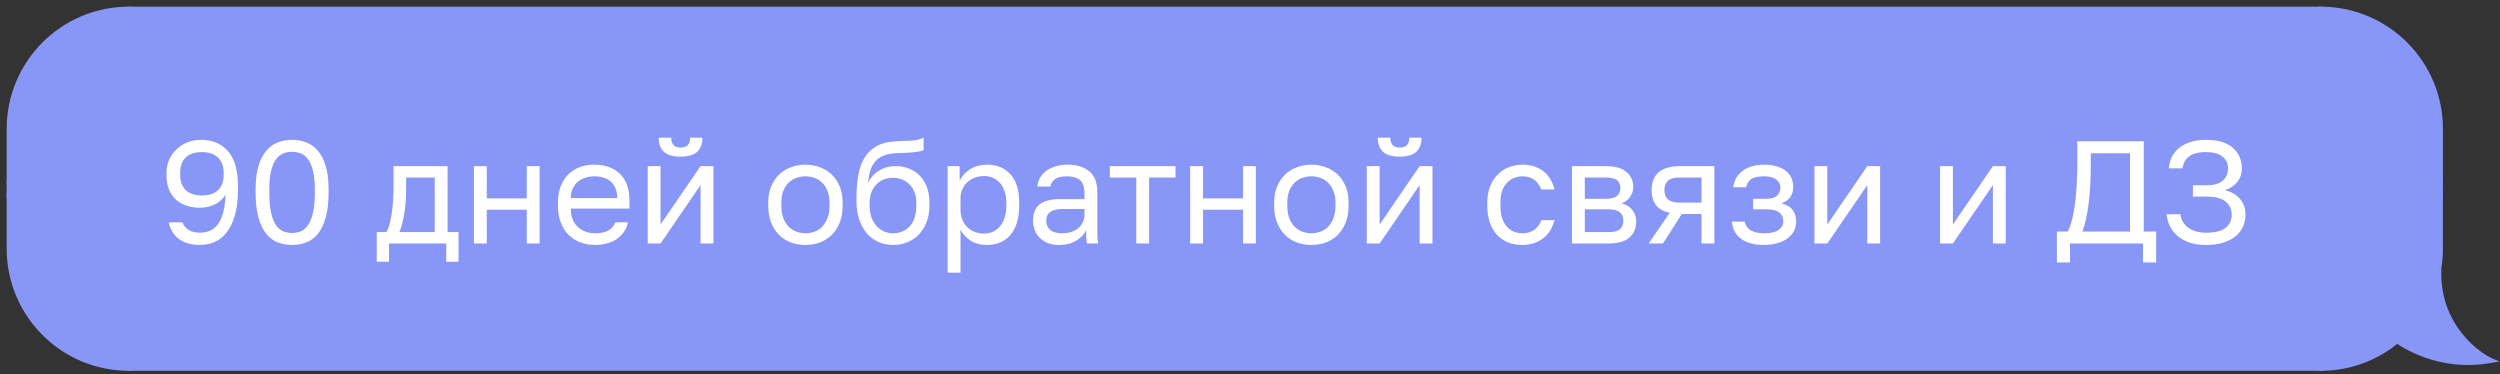 <?xml version="1.0" encoding="UTF-8"?> <svg xmlns="http://www.w3.org/2000/svg" width="274" height="41" viewBox="0 0 274 41" fill="none"><rect x="0" y="0" width="274" height="41" fill="#333333" stroke="none"/> <path d="M1 14.123C1 6.875 6.875 1 14.123 1V1V19.994H1V14.123Z" fill="#8896F8" stroke="#8896F8" stroke-width="0.538"></path> <rect x="1" y="19.994" width="13.123" height="1.385" fill="#8896F8" stroke="#8896F8" stroke-width="0.538"></rect> <path d="M1 27.249C1 34.496 6.875 40.371 14.123 40.371V40.371V21.378H1V27.249Z" fill="#8896F8" stroke="#8896F8" stroke-width="0.538"></path> <rect x="14.123" y="1" width="240.23" height="39.371" fill="#8896F8"></rect> <path d="M21.925 26.846C21.019 26.846 20.267 26.643 19.669 26.238C19.072 25.822 18.677 25.198 18.485 24.366H19.989C20.288 25.123 20.933 25.502 21.925 25.502C22.309 25.502 22.667 25.432 22.997 25.294C23.328 25.155 23.616 24.926 23.861 24.606C24.107 24.286 24.304 23.859 24.453 23.326C24.603 22.792 24.688 22.126 24.709 21.326C24.56 21.582 24.379 21.806 24.165 21.998C23.952 22.179 23.717 22.328 23.461 22.446C23.216 22.552 22.96 22.632 22.693 22.686C22.427 22.739 22.171 22.766 21.925 22.766C20.805 22.766 19.909 22.456 19.237 21.838C18.576 21.208 18.245 20.312 18.245 19.15V18.99C18.245 18.456 18.341 17.966 18.533 17.518C18.736 17.07 19.008 16.686 19.349 16.366C19.691 16.035 20.091 15.779 20.549 15.598C21.008 15.416 21.493 15.326 22.005 15.326C23.264 15.326 24.256 15.736 24.981 16.558C25.717 17.379 26.085 18.675 26.085 20.446V20.766C26.085 21.864 25.973 22.803 25.749 23.582C25.525 24.35 25.221 24.979 24.837 25.47C24.464 25.95 24.027 26.302 23.525 26.526C23.024 26.739 22.491 26.846 21.925 26.846ZM22.133 21.422C22.912 21.422 23.504 21.224 23.909 20.83C24.315 20.435 24.517 19.87 24.517 19.134V18.974C24.517 18.248 24.309 17.683 23.893 17.278C23.488 16.872 22.901 16.67 22.133 16.67C21.355 16.67 20.763 16.867 20.357 17.262C19.952 17.646 19.749 18.216 19.749 18.974V19.134C19.749 19.87 19.952 20.435 20.357 20.83C20.763 21.224 21.355 21.422 22.133 21.422ZM32.013 26.846C31.469 26.846 30.951 26.755 30.461 26.574C29.981 26.392 29.559 26.083 29.197 25.646C28.834 25.198 28.546 24.606 28.333 23.87C28.119 23.123 28.013 22.195 28.013 21.086V20.766C28.013 19.731 28.119 18.867 28.333 18.174C28.546 17.48 28.834 16.926 29.197 16.51C29.559 16.083 29.981 15.779 30.461 15.598C30.951 15.416 31.469 15.326 32.013 15.326C32.557 15.326 33.069 15.416 33.549 15.598C34.039 15.779 34.466 16.083 34.829 16.51C35.191 16.926 35.479 17.48 35.693 18.174C35.906 18.867 36.013 19.731 36.013 20.766V21.086C36.013 22.195 35.906 23.123 35.693 23.87C35.479 24.606 35.191 25.198 34.829 25.646C34.466 26.083 34.039 26.392 33.549 26.574C33.069 26.755 32.557 26.846 32.013 26.846ZM32.013 25.534C32.343 25.534 32.658 25.475 32.957 25.358C33.266 25.23 33.533 25.006 33.757 24.686C33.991 24.355 34.173 23.902 34.301 23.326C34.439 22.75 34.509 22.003 34.509 21.086V20.766C34.509 19.934 34.439 19.251 34.301 18.718C34.173 18.184 33.991 17.763 33.757 17.454C33.533 17.144 33.266 16.931 32.957 16.814C32.658 16.696 32.343 16.638 32.013 16.638C31.671 16.638 31.351 16.696 31.053 16.814C30.754 16.931 30.487 17.144 30.253 17.454C30.029 17.763 29.847 18.184 29.709 18.718C29.581 19.251 29.517 19.934 29.517 20.766V21.086C29.517 22.003 29.581 22.75 29.709 23.326C29.847 23.902 30.029 24.355 30.253 24.686C30.487 25.006 30.754 25.23 31.053 25.358C31.351 25.475 31.671 25.534 32.013 25.534ZM41.295 25.438H42.335C42.452 25.278 42.559 25.032 42.655 24.702C42.751 24.371 42.836 23.982 42.911 23.534C42.985 23.086 43.039 22.6 43.071 22.078C43.113 21.544 43.135 21 43.135 20.446V18.206H49.055V25.438H50.255V28.686H48.911V26.686H42.639V28.686H41.295V25.438ZM47.647 25.438V19.454H44.511V20.766C44.511 21.214 44.495 21.662 44.463 22.11C44.431 22.547 44.383 22.968 44.319 23.374C44.255 23.768 44.175 24.147 44.079 24.51C43.993 24.862 43.892 25.171 43.775 25.438H47.647ZM51.942 18.206H53.35V21.742H57.734V18.206H59.142V26.686H57.734V22.99H53.35V26.686H51.942V18.206ZM65.228 26.846C64.684 26.846 64.166 26.76 63.676 26.59C63.185 26.419 62.753 26.158 62.38 25.806C62.006 25.443 61.708 24.99 61.484 24.446C61.26 23.902 61.148 23.262 61.148 22.526V22.206C61.148 21.502 61.254 20.894 61.468 20.382C61.681 19.859 61.964 19.427 62.316 19.086C62.678 18.734 63.094 18.472 63.564 18.302C64.044 18.131 64.545 18.046 65.068 18.046C66.316 18.046 67.281 18.387 67.964 19.07C68.646 19.752 68.988 20.718 68.988 21.966V22.862H62.556C62.556 23.363 62.636 23.784 62.796 24.126C62.956 24.467 63.164 24.744 63.42 24.958C63.676 25.171 63.958 25.326 64.268 25.422C64.588 25.518 64.908 25.566 65.228 25.566C65.868 25.566 66.358 25.459 66.7 25.246C67.052 25.032 67.302 24.739 67.452 24.366H68.828C68.742 24.771 68.588 25.128 68.364 25.438C68.15 25.747 67.884 26.008 67.564 26.222C67.254 26.424 66.897 26.579 66.492 26.686C66.097 26.792 65.676 26.846 65.228 26.846ZM65.148 19.326C64.817 19.326 64.497 19.374 64.188 19.47C63.878 19.555 63.601 19.699 63.356 19.902C63.121 20.094 62.929 20.339 62.78 20.638C62.63 20.936 62.556 21.294 62.556 21.71H67.66C67.649 21.272 67.574 20.904 67.436 20.606C67.308 20.296 67.132 20.051 66.908 19.87C66.684 19.678 66.417 19.539 66.108 19.454C65.809 19.368 65.489 19.326 65.148 19.326ZM70.989 18.206H72.397V24.606L76.781 18.206H78.189V26.686H76.781V20.286L72.397 26.686H70.989V18.206ZM74.589 17.166C73.757 17.166 73.149 16.99 72.765 16.638C72.381 16.275 72.189 15.758 72.189 15.086H73.565C73.565 15.811 73.906 16.174 74.589 16.174C75.293 16.174 75.645 15.811 75.645 15.086H76.989C76.989 15.758 76.797 16.275 76.413 16.638C76.029 16.99 75.421 17.166 74.589 17.166ZM88.275 26.846C87.731 26.846 87.213 26.76 86.723 26.59C86.232 26.408 85.8 26.142 85.427 25.79C85.053 25.427 84.755 24.974 84.531 24.43C84.307 23.886 84.195 23.251 84.195 22.526V22.206C84.195 21.523 84.307 20.92 84.531 20.398C84.755 19.875 85.053 19.443 85.427 19.102C85.8 18.75 86.232 18.488 86.723 18.318C87.213 18.136 87.731 18.046 88.275 18.046C88.819 18.046 89.336 18.136 89.827 18.318C90.317 18.488 90.749 18.75 91.123 19.102C91.496 19.443 91.795 19.875 92.019 20.398C92.243 20.92 92.355 21.523 92.355 22.206V22.526C92.355 23.251 92.243 23.886 92.019 24.43C91.795 24.974 91.496 25.427 91.123 25.79C90.749 26.142 90.317 26.408 89.827 26.59C89.336 26.76 88.819 26.846 88.275 26.846ZM88.275 25.566C88.595 25.566 88.915 25.512 89.235 25.406C89.555 25.288 89.837 25.112 90.083 24.878C90.328 24.632 90.525 24.318 90.675 23.934C90.835 23.55 90.915 23.08 90.915 22.526V22.206C90.915 21.694 90.835 21.256 90.675 20.894C90.525 20.531 90.328 20.232 90.083 19.998C89.837 19.763 89.555 19.592 89.235 19.486C88.915 19.379 88.595 19.326 88.275 19.326C87.955 19.326 87.635 19.379 87.315 19.486C86.995 19.592 86.712 19.763 86.467 19.998C86.221 20.232 86.019 20.531 85.859 20.894C85.709 21.256 85.635 21.694 85.635 22.206V22.526C85.635 23.08 85.709 23.55 85.859 23.934C86.019 24.318 86.221 24.632 86.467 24.878C86.712 25.112 86.995 25.288 87.315 25.406C87.635 25.512 87.955 25.566 88.275 25.566ZM97.868 26.846C97.303 26.846 96.775 26.739 96.284 26.526C95.804 26.312 95.383 26.003 95.02 25.598C94.668 25.182 94.386 24.675 94.172 24.078C93.97 23.48 93.868 22.803 93.868 22.046V21.726C93.868 20.766 93.938 19.912 94.076 19.166C94.215 18.408 94.45 17.768 94.78 17.246C95.122 16.712 95.564 16.296 96.108 15.998C96.663 15.699 97.356 15.528 98.188 15.486C98.86 15.454 99.447 15.427 99.948 15.406C100.45 15.374 100.876 15.267 101.228 15.086V16.446C101.058 16.542 100.743 16.616 100.284 16.67C99.836 16.723 99.218 16.76 98.428 16.782C97.916 16.792 97.463 16.856 97.068 16.974C96.684 17.091 96.354 17.278 96.076 17.534C95.81 17.79 95.596 18.126 95.436 18.542C95.287 18.947 95.191 19.448 95.148 20.046C95.404 19.48 95.799 19.032 96.332 18.702C96.866 18.371 97.484 18.206 98.188 18.206C98.732 18.206 99.228 18.302 99.676 18.494C100.124 18.675 100.508 18.936 100.828 19.278C101.159 19.619 101.415 20.04 101.596 20.542C101.778 21.032 101.868 21.587 101.868 22.206V22.526C101.868 23.187 101.767 23.784 101.564 24.318C101.362 24.84 101.084 25.294 100.732 25.678C100.38 26.051 99.959 26.339 99.468 26.542C98.978 26.744 98.444 26.846 97.868 26.846ZM97.868 25.566C98.615 25.566 99.228 25.31 99.708 24.798C100.188 24.275 100.428 23.518 100.428 22.526V22.206C100.428 21.79 100.364 21.416 100.236 21.086C100.108 20.755 99.932 20.472 99.708 20.238C99.484 19.992 99.212 19.806 98.892 19.678C98.583 19.55 98.242 19.486 97.868 19.486C97.495 19.486 97.148 19.55 96.828 19.678C96.519 19.806 96.252 19.992 96.028 20.238C95.804 20.472 95.628 20.755 95.5 21.086C95.372 21.416 95.308 21.79 95.308 22.206V22.526C95.308 22.995 95.372 23.422 95.5 23.806C95.639 24.179 95.826 24.499 96.06 24.766C96.295 25.022 96.567 25.219 96.876 25.358C97.186 25.496 97.516 25.566 97.868 25.566ZM103.864 18.206H105.176V19.806C105.464 19.24 105.864 18.808 106.376 18.51C106.899 18.2 107.501 18.046 108.184 18.046C109.251 18.046 110.104 18.398 110.744 19.102C111.384 19.795 111.704 20.83 111.704 22.206V22.526C111.704 23.251 111.619 23.886 111.448 24.43C111.277 24.963 111.037 25.411 110.728 25.774C110.419 26.126 110.045 26.392 109.608 26.574C109.181 26.755 108.707 26.846 108.184 26.846C107.459 26.846 106.851 26.686 106.36 26.366C105.88 26.046 105.517 25.646 105.272 25.166V29.886H103.864V18.206ZM107.864 25.598C108.205 25.598 108.525 25.534 108.824 25.406C109.123 25.267 109.379 25.07 109.592 24.814C109.816 24.558 109.987 24.238 110.104 23.854C110.232 23.47 110.296 23.027 110.296 22.526V22.206C110.296 21.747 110.232 21.336 110.104 20.974C109.987 20.611 109.816 20.307 109.592 20.062C109.379 19.806 109.123 19.614 108.824 19.486C108.525 19.358 108.205 19.294 107.864 19.294C107.48 19.294 107.128 19.358 106.808 19.486C106.488 19.603 106.216 19.774 105.992 19.998C105.768 20.211 105.592 20.467 105.464 20.766C105.336 21.064 105.272 21.384 105.272 21.726V23.006C105.272 23.39 105.336 23.742 105.464 24.062C105.592 24.382 105.768 24.654 105.992 24.878C106.216 25.102 106.488 25.278 106.808 25.406C107.128 25.534 107.48 25.598 107.864 25.598ZM116.124 26.846C115.654 26.846 115.238 26.782 114.876 26.654C114.524 26.515 114.225 26.328 113.98 26.094C113.734 25.859 113.548 25.582 113.42 25.262C113.292 24.942 113.228 24.59 113.228 24.206C113.228 23.363 113.473 22.755 113.964 22.382C114.465 22.008 115.18 21.822 116.108 21.822H118.86V21.246C118.86 20.52 118.694 20.019 118.364 19.742C118.044 19.464 117.558 19.326 116.908 19.326C116.3 19.326 115.857 19.443 115.58 19.678C115.302 19.902 115.148 20.158 115.116 20.446H113.708C113.729 20.104 113.82 19.79 113.98 19.502C114.15 19.203 114.374 18.947 114.652 18.734C114.94 18.52 115.281 18.355 115.676 18.238C116.07 18.11 116.508 18.046 116.988 18.046C117.99 18.046 118.785 18.286 119.372 18.766C119.969 19.235 120.268 20.008 120.268 21.086V24.526C120.268 24.974 120.268 25.368 120.268 25.71C120.278 26.04 120.305 26.366 120.348 26.686H119.116C119.084 26.44 119.062 26.211 119.052 25.998C119.041 25.774 119.036 25.523 119.036 25.246C118.812 25.694 118.449 26.072 117.948 26.382C117.446 26.691 116.838 26.846 116.124 26.846ZM116.428 25.566C116.758 25.566 117.068 25.523 117.356 25.438C117.654 25.342 117.916 25.208 118.14 25.038C118.364 24.856 118.54 24.638 118.668 24.382C118.796 24.126 118.86 23.827 118.86 23.486V22.91H116.348C115.825 22.91 115.414 23.016 115.116 23.23C114.817 23.432 114.668 23.758 114.668 24.206C114.668 24.6 114.806 24.926 115.084 25.182C115.372 25.438 115.82 25.566 116.428 25.566ZM124.534 19.454H121.638V18.206H128.838V19.454H125.942V26.686H124.534V19.454ZM130.442 18.206H131.85V21.742H136.234V18.206H137.642V26.686H136.234V22.99H131.85V26.686H130.442V18.206ZM143.728 26.846C143.184 26.846 142.666 26.76 142.176 26.59C141.685 26.408 141.253 26.142 140.88 25.79C140.506 25.427 140.208 24.974 139.984 24.43C139.76 23.886 139.648 23.251 139.648 22.526V22.206C139.648 21.523 139.76 20.92 139.984 20.398C140.208 19.875 140.506 19.443 140.88 19.102C141.253 18.75 141.685 18.488 142.176 18.318C142.666 18.136 143.184 18.046 143.728 18.046C144.272 18.046 144.789 18.136 145.28 18.318C145.77 18.488 146.202 18.75 146.576 19.102C146.949 19.443 147.248 19.875 147.472 20.398C147.696 20.92 147.808 21.523 147.808 22.206V22.526C147.808 23.251 147.696 23.886 147.472 24.43C147.248 24.974 146.949 25.427 146.576 25.79C146.202 26.142 145.77 26.408 145.28 26.59C144.789 26.76 144.272 26.846 143.728 26.846ZM143.728 25.566C144.048 25.566 144.368 25.512 144.688 25.406C145.008 25.288 145.29 25.112 145.536 24.878C145.781 24.632 145.978 24.318 146.128 23.934C146.288 23.55 146.368 23.08 146.368 22.526V22.206C146.368 21.694 146.288 21.256 146.128 20.894C145.978 20.531 145.781 20.232 145.536 19.998C145.29 19.763 145.008 19.592 144.688 19.486C144.368 19.379 144.048 19.326 143.728 19.326C143.408 19.326 143.088 19.379 142.768 19.486C142.448 19.592 142.165 19.763 141.92 19.998C141.674 20.232 141.472 20.531 141.312 20.894C141.162 21.256 141.088 21.694 141.088 22.206V22.526C141.088 23.08 141.162 23.55 141.312 23.934C141.472 24.318 141.674 24.632 141.92 24.878C142.165 25.112 142.448 25.288 142.768 25.406C143.088 25.512 143.408 25.566 143.728 25.566ZM149.801 18.206H151.209V24.606L155.593 18.206H157.001V26.686H155.593V20.286L151.209 26.686H149.801V18.206ZM153.401 17.166C152.569 17.166 151.961 16.99 151.577 16.638C151.193 16.275 151.001 15.758 151.001 15.086H152.377C152.377 15.811 152.719 16.174 153.401 16.174C154.105 16.174 154.457 15.811 154.457 15.086H155.801C155.801 15.758 155.609 16.275 155.225 16.638C154.841 16.99 154.233 17.166 153.401 17.166ZM166.847 26.846C166.303 26.846 165.796 26.76 165.327 26.59C164.858 26.408 164.452 26.142 164.111 25.79C163.77 25.427 163.498 24.974 163.295 24.43C163.103 23.886 163.007 23.251 163.007 22.526V22.206C163.007 21.523 163.114 20.92 163.327 20.398C163.54 19.875 163.823 19.443 164.175 19.102C164.527 18.75 164.932 18.488 165.391 18.318C165.86 18.136 166.346 18.046 166.847 18.046C167.348 18.046 167.796 18.115 168.191 18.254C168.596 18.392 168.943 18.584 169.231 18.83C169.53 19.075 169.77 19.363 169.951 19.694C170.143 20.024 170.282 20.382 170.367 20.766H168.927C168.842 20.563 168.74 20.376 168.623 20.206C168.516 20.024 168.378 19.87 168.207 19.742C168.047 19.614 167.855 19.512 167.631 19.438C167.407 19.363 167.146 19.326 166.847 19.326C166.538 19.326 166.239 19.384 165.951 19.502C165.663 19.608 165.407 19.779 165.183 20.014C164.959 20.238 164.778 20.531 164.639 20.894C164.511 21.256 164.447 21.694 164.447 22.206V22.526C164.447 23.07 164.511 23.539 164.639 23.934C164.778 24.318 164.959 24.632 165.183 24.878C165.407 25.112 165.663 25.288 165.951 25.406C166.239 25.512 166.538 25.566 166.847 25.566C167.37 25.566 167.807 25.438 168.159 25.182C168.522 24.926 168.778 24.574 168.927 24.126H170.367C170.164 24.968 169.748 25.635 169.119 26.126C168.49 26.606 167.732 26.846 166.847 26.846ZM172.286 18.206H175.966C177.011 18.206 177.779 18.424 178.27 18.862C178.761 19.288 179.006 19.843 179.006 20.526C179.006 20.707 178.974 20.894 178.91 21.086C178.846 21.267 178.755 21.438 178.638 21.598C178.531 21.758 178.398 21.896 178.238 22.014C178.089 22.131 177.918 22.222 177.726 22.286C178.249 22.414 178.643 22.659 178.91 23.022C179.187 23.374 179.326 23.79 179.326 24.27C179.326 25.006 179.081 25.592 178.59 26.03C178.099 26.467 177.331 26.686 176.286 26.686H172.286V18.206ZM176.286 25.438C176.883 25.438 177.305 25.331 177.55 25.118C177.795 24.904 177.918 24.6 177.918 24.206C177.918 23.8 177.795 23.491 177.55 23.278C177.305 23.054 176.883 22.942 176.286 22.942H173.694V25.438H176.286ZM175.966 21.79C176.574 21.79 176.995 21.683 177.23 21.47C177.475 21.256 177.598 20.963 177.598 20.59C177.598 20.238 177.475 19.96 177.23 19.758C176.995 19.555 176.574 19.454 175.966 19.454H173.694V21.79H175.966ZM182.997 23.326C182.293 23.166 181.786 22.878 181.477 22.462C181.167 22.035 181.013 21.491 181.013 20.83C181.013 19.998 181.263 19.352 181.765 18.894C182.277 18.435 183.093 18.206 184.213 18.206H187.893V26.686H186.485V23.454H184.325L182.261 26.686H180.693L182.997 23.326ZM182.421 20.83C182.421 21.278 182.549 21.619 182.805 21.854C183.071 22.088 183.514 22.206 184.133 22.206H186.485V19.454H184.133C183.514 19.454 183.071 19.571 182.805 19.806C182.549 20.04 182.421 20.382 182.421 20.83ZM193.338 26.846C192.271 26.846 191.434 26.622 190.826 26.174C190.218 25.726 189.882 25.096 189.818 24.286H191.226C191.3 24.702 191.519 25.022 191.882 25.246C192.255 25.459 192.74 25.566 193.338 25.566C194.074 25.566 194.607 25.443 194.938 25.198C195.279 24.942 195.45 24.638 195.45 24.286C195.45 23.87 195.311 23.544 195.034 23.31C194.756 23.064 194.276 22.942 193.594 22.942H192.138V21.79H193.498C194.084 21.79 194.5 21.678 194.746 21.454C195.002 21.23 195.13 20.915 195.13 20.51C195.13 20.19 194.98 19.912 194.682 19.678C194.383 19.443 193.935 19.326 193.338 19.326C192.687 19.326 192.212 19.432 191.914 19.646C191.626 19.848 191.45 20.142 191.386 20.526H189.978C190.01 20.174 190.106 19.848 190.266 19.55C190.436 19.24 190.666 18.974 190.954 18.75C191.242 18.526 191.583 18.355 191.978 18.238C192.383 18.11 192.836 18.046 193.338 18.046C193.882 18.046 194.351 18.11 194.746 18.238C195.151 18.355 195.487 18.526 195.754 18.75C196.02 18.963 196.218 19.219 196.346 19.518C196.474 19.816 196.538 20.147 196.538 20.51C196.538 20.915 196.436 21.272 196.234 21.582C196.031 21.88 195.706 22.115 195.258 22.286C195.855 22.446 196.271 22.702 196.506 23.054C196.74 23.406 196.858 23.816 196.858 24.286C196.858 24.638 196.783 24.968 196.634 25.278C196.484 25.587 196.26 25.859 195.962 26.094C195.674 26.318 195.306 26.499 194.858 26.638C194.42 26.776 193.914 26.846 193.338 26.846ZM198.864 18.206H200.272V24.606L204.656 18.206H206.064V26.686H204.656V20.286L200.272 26.686H198.864V18.206ZM212.63 18.206H214.038V24.606L218.422 18.206H219.83V26.686H218.422V20.286L214.038 26.686H212.63V18.206ZM225.435 25.374H226.635C226.838 24.968 227.009 24.467 227.147 23.87C227.286 23.272 227.393 22.632 227.467 21.95C227.542 21.256 227.595 20.547 227.627 19.822C227.659 19.086 227.675 18.387 227.675 17.726V15.486H234.955V25.374H236.315V28.766H234.875V26.686H226.875V28.766H225.435V25.374ZM233.451 25.374V16.798H229.147V18.046C229.147 19.667 229.073 21.07 228.923 22.254C228.785 23.438 228.555 24.478 228.235 25.374H233.451ZM241.782 26.846C241.121 26.846 240.534 26.766 240.022 26.606C239.51 26.435 239.073 26.2 238.71 25.902C238.348 25.603 238.06 25.251 237.846 24.846C237.633 24.43 237.505 23.976 237.462 23.486H238.966C239.052 24.094 239.34 24.584 239.83 24.958C240.321 25.32 240.972 25.502 241.782 25.502C242.774 25.502 243.489 25.326 243.926 24.974C244.374 24.622 244.598 24.147 244.598 23.55C244.598 22.974 244.385 22.499 243.958 22.126C243.532 21.742 242.833 21.55 241.862 21.55H240.342V20.302H241.862C242.662 20.302 243.249 20.131 243.622 19.79C244.006 19.438 244.198 18.995 244.198 18.462C244.198 17.928 243.996 17.496 243.59 17.166C243.185 16.835 242.582 16.67 241.782 16.67C240.929 16.67 240.3 16.835 239.894 17.166C239.5 17.486 239.27 17.912 239.206 18.446H237.702C237.745 17.998 237.857 17.582 238.038 17.198C238.23 16.814 238.497 16.483 238.838 16.206C239.18 15.928 239.596 15.715 240.086 15.566C240.577 15.406 241.142 15.326 241.782 15.326C243.073 15.326 244.049 15.614 244.71 16.19C245.372 16.766 245.702 17.523 245.702 18.462C245.702 19.048 245.532 19.55 245.19 19.966C244.86 20.371 244.417 20.664 243.862 20.846C244.534 21.006 245.073 21.315 245.478 21.774C245.894 22.232 246.102 22.824 246.102 23.55C246.102 24.03 246.006 24.472 245.814 24.878C245.633 25.272 245.356 25.619 244.982 25.918C244.62 26.206 244.172 26.435 243.638 26.606C243.105 26.766 242.486 26.846 241.782 26.846Z" fill="white"></path> <rect x="14.123" y="1" width="240.23" height="39.371" stroke="#8896F8" stroke-width="0.538"></rect> <path d="M267.476 14.123C267.476 6.875 261.6 1 254.353 1V1V19.994H267.476V14.123Z" fill="#8896F8" stroke="#8896F8" stroke-width="0.538"></path> <rect width="13.123" height="1.385" transform="matrix(-1 0 0 1 267.476 19.994)" fill="#8896F8" stroke="#8896F8" stroke-width="0.538"></rect> <path fill-rule="evenodd" clip-rule="evenodd" d="M267.237 29.75C267.393 28.94 267.475 28.104 267.475 27.249V21.378H254.352V40.371C257.53 40.371 260.444 39.242 262.715 37.363C264.98 38.872 268.612 40.306 273 39.508C271.791 38.99 267.129 35.882 267.302 29.666C267.281 29.695 267.26 29.722 267.237 29.75Z" fill="#8896F8"></path> <path d="M267.237 29.75L267.445 29.921L266.973 29.699L267.237 29.75ZM267.475 21.378V21.109H267.744V21.378H267.475ZM254.352 21.378H254.083V21.109H254.352V21.378ZM254.352 40.371V40.641H254.083V40.371H254.352ZM262.714 37.363L262.543 37.155L262.697 37.028L262.864 37.139L262.714 37.363ZM273 39.508L273.106 39.261L273.928 39.613L273.048 39.773L273 39.508ZM267.302 29.666L267.084 29.508L267.595 28.806L267.571 29.674L267.302 29.666ZM267.744 27.249C267.744 28.121 267.661 28.974 267.501 29.801L266.973 29.699C267.126 28.906 267.206 28.087 267.206 27.249H267.744ZM267.744 21.378V27.249H267.206V21.378H267.744ZM254.352 21.109H267.475V21.647H254.352V21.109ZM254.083 40.371V21.378H254.621V40.371H254.083ZM262.886 37.57C260.569 39.488 257.595 40.641 254.352 40.641V40.102C257.465 40.102 260.319 38.996 262.543 37.155L262.886 37.57ZM273.048 39.773C268.574 40.586 264.872 39.123 262.565 37.587L262.864 37.139C265.087 38.62 268.649 40.026 272.952 39.243L273.048 39.773ZM267.571 29.674C267.487 32.707 268.581 34.978 269.843 36.556C271.111 38.14 272.543 39.02 273.106 39.261L272.894 39.755C272.248 39.479 270.745 38.545 269.423 36.892C268.095 35.232 266.945 32.841 267.033 29.659L267.571 29.674ZM267.03 29.578C267.049 29.555 267.067 29.532 267.084 29.508L267.52 29.824C267.496 29.857 267.471 29.89 267.445 29.921L267.03 29.578Z" fill="#8896F8"></path> </svg> 